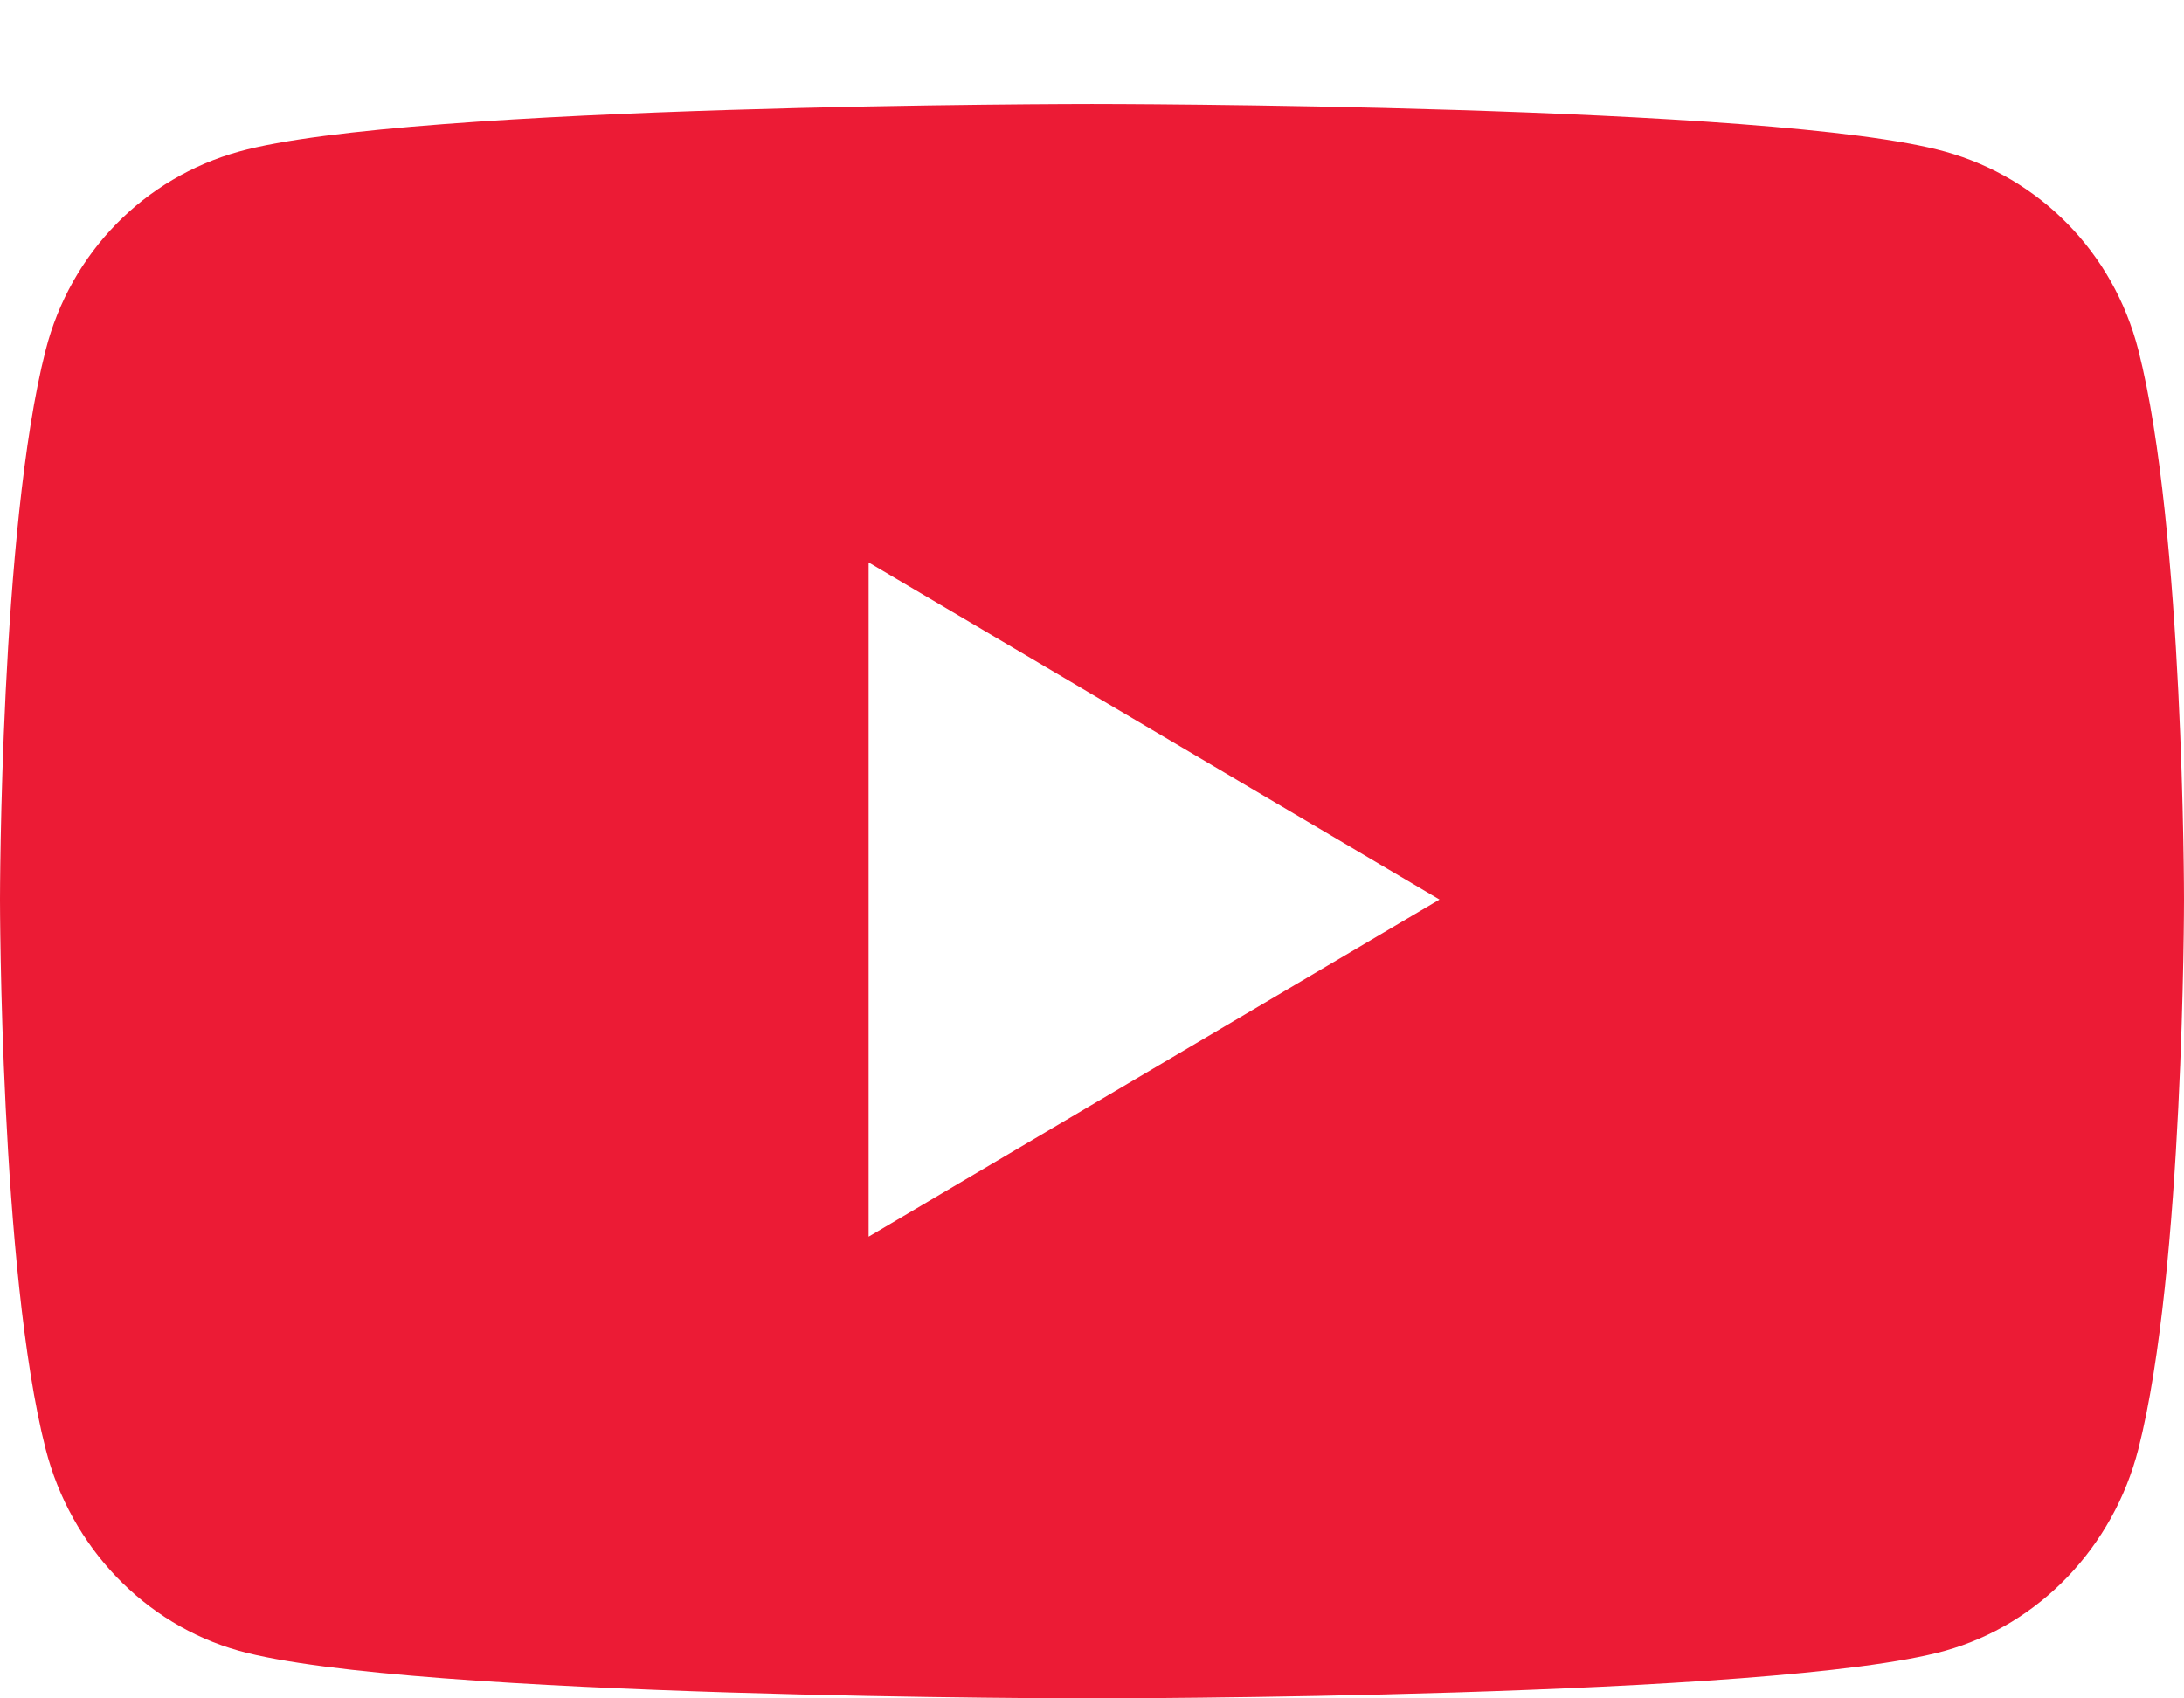 <?xml version="1.0" encoding="UTF-8"?> <svg xmlns="http://www.w3.org/2000/svg" width="18" height="14" viewBox="0 0 18 14" fill="none"><path d="M17.624 11.944C17.417 12.753 16.807 13.39 16.032 13.607C14.629 14 9 14 9 14C9 14 3.371 14 1.968 13.607C1.193 13.39 0.583 12.753 0.376 11.944C0 10.476 0 7.415 0 7.415C0 7.415 0 4.354 0.376 2.887C0.583 2.077 1.193 1.466 1.968 1.25C3.371 0.857 9 0.857 9 0.857C9 0.857 14.629 0.857 16.032 1.25C16.807 1.466 17.417 2.077 17.624 2.887C18 4.354 18 7.415 18 7.415C18 7.415 18 10.476 17.624 11.944V11.944ZM7.159 4.636V10.194L11.864 7.415L7.159 4.636V4.636Z" fill="#EC1B35"></path></svg> 